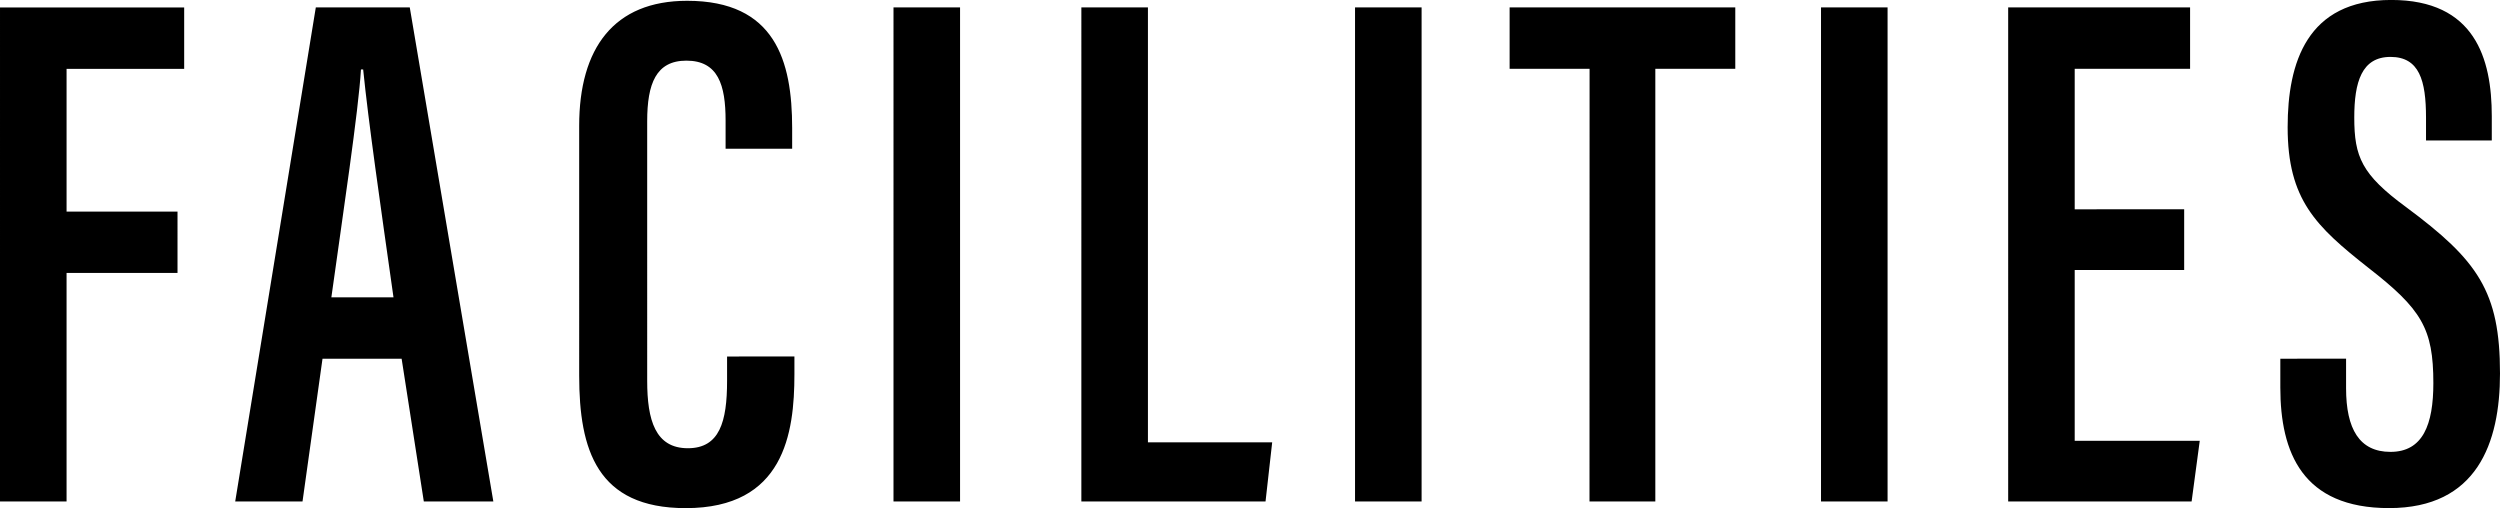 <svg xmlns="http://www.w3.org/2000/svg" width="125.06" height="25.419" viewBox="0 0 125.06 25.419">
  <path id="ttl-facilities" d="M-62.049,0h3.33V-11.433h5.55V-14.5h-5.55v-7.141h5.883v-3.071h-9.213Zm20.091-7.141L-40.848,0h3.478l-4.181-24.716h-4.7L-50.283,0h3.367l1-7.141Zm-3.515-3.071c.555-4,1.369-9.4,1.48-11.4h.111c.259,2.59.851,6.7,1.517,11.4Zm19.795,2.96v1.221c0,2.035-.37,3.367-1.961,3.367-1.628,0-2.035-1.406-2.035-3.367V-19.018c0-1.887.444-3.034,1.961-3.034,1.591,0,1.961,1.221,1.961,3v1.406h3.33v-1.036c0-3.367-.851-6.364-5.254-6.364-3.663,0-5.4,2.368-5.4,6.253V-6.29c0,3.7.888,6.623,5.328,6.623,4.921,0,5.439-3.737,5.439-6.7v-.888Zm8.325-17.464V0h3.33V-24.716ZM-7.955,0H1.258l.333-2.96H-4.625V-24.716h-3.33ZM5.735-24.716V0h3.33V-24.716ZM17.464,0h3.293V-21.645h4v-3.071H13.468v3.071h4ZM29.045-24.716V0h3.33V-24.716Zm18.167,10.1H41.736v-7.03h5.772v-3.071h-9.1V0h9.176l.407-3.034H41.736v-8.547h5.476Zm4.81,7.474V-5.7c0,3.256,1.11,6.031,5.439,6.031,4.4,0,5.55-3.256,5.55-6.734,0-4.107-1.11-5.661-4.7-8.325-2.22-1.628-2.59-2.516-2.59-4.477,0-1.776.37-3.034,1.813-3.034s1.776,1.184,1.776,3.034v1.147H62.6v-1.221c0-2.886-.851-5.809-5.032-5.809-4.218,0-5.18,3.145-5.18,6.364,0,3.626,1.406,4.958,4.033,7.03,2.664,2.072,3.256,3.034,3.256,5.772,0,2.072-.518,3.441-2.146,3.441-1.554,0-2.22-1.147-2.22-3.182v-1.48Z" transform="translate(62.049 25.086)"/>
</svg>

